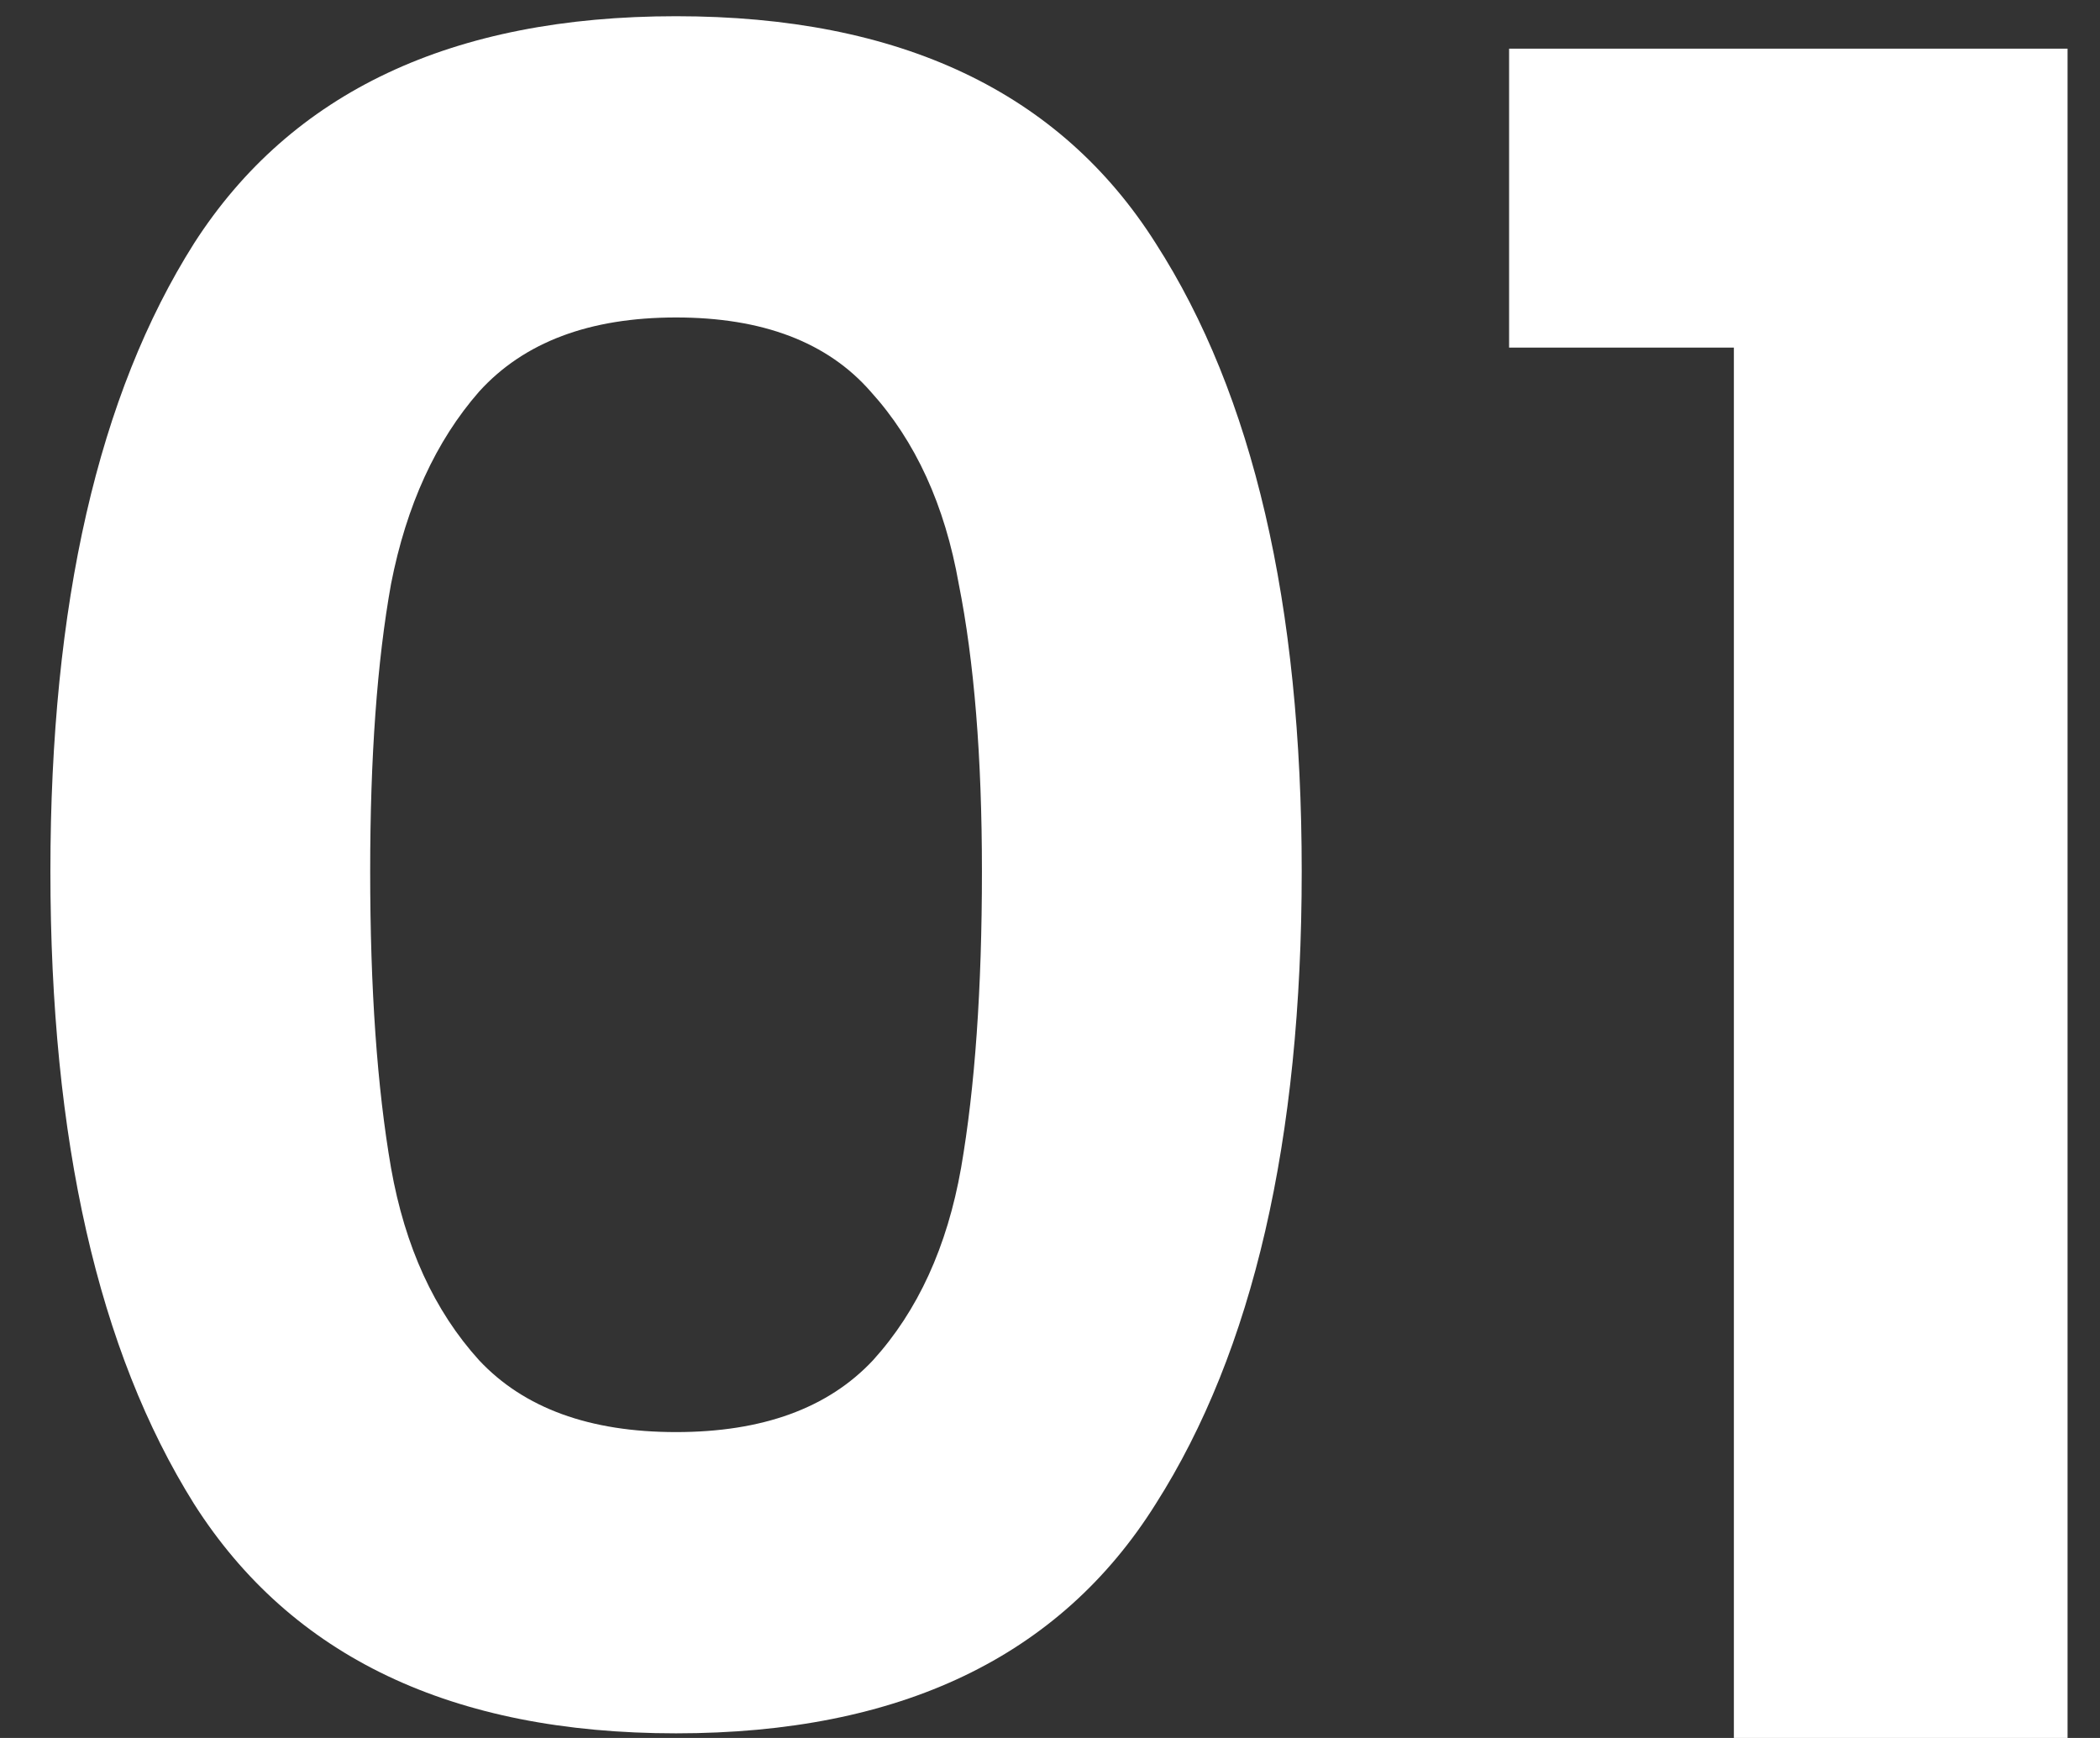 <svg xmlns="http://www.w3.org/2000/svg" width="29" height="24" viewBox="0 0 29 24" fill="none"><rect x="0" y="0" width="29" height="24" fill="#333333" stroke="none"/><path d="M0.696 12.032C0.696 8.341 1.357 5.451 2.68 3.36C4.024 1.269 6.243 0.224 9.336 0.224C12.429 0.224 14.637 1.269 15.96 3.36C17.304 5.451 17.976 8.341 17.976 12.032C17.976 15.744 17.304 18.656 15.96 20.768C14.637 22.88 12.429 23.936 9.336 23.936C6.243 23.936 4.024 22.88 2.68 20.768C1.357 18.656 0.696 15.744 0.696 12.032ZM13.56 12.032C13.56 10.453 13.453 9.131 13.24 8.064C13.048 6.976 12.643 6.091 12.024 5.408C11.427 4.725 10.531 4.384 9.336 4.384C8.141 4.384 7.235 4.725 6.616 5.408C6.019 6.091 5.613 6.976 5.4 8.064C5.208 9.131 5.112 10.453 5.112 12.032C5.112 13.653 5.208 15.019 5.4 16.128C5.592 17.216 5.997 18.101 6.616 18.784C7.235 19.445 8.141 19.776 9.336 19.776C10.531 19.776 11.437 19.445 12.056 18.784C12.675 18.101 13.08 17.216 13.272 16.128C13.464 15.019 13.56 13.653 13.56 12.032ZM20.84 4.8V0.672H28.552V24H23.944V4.8H20.84Z" fill="white"></path></svg>